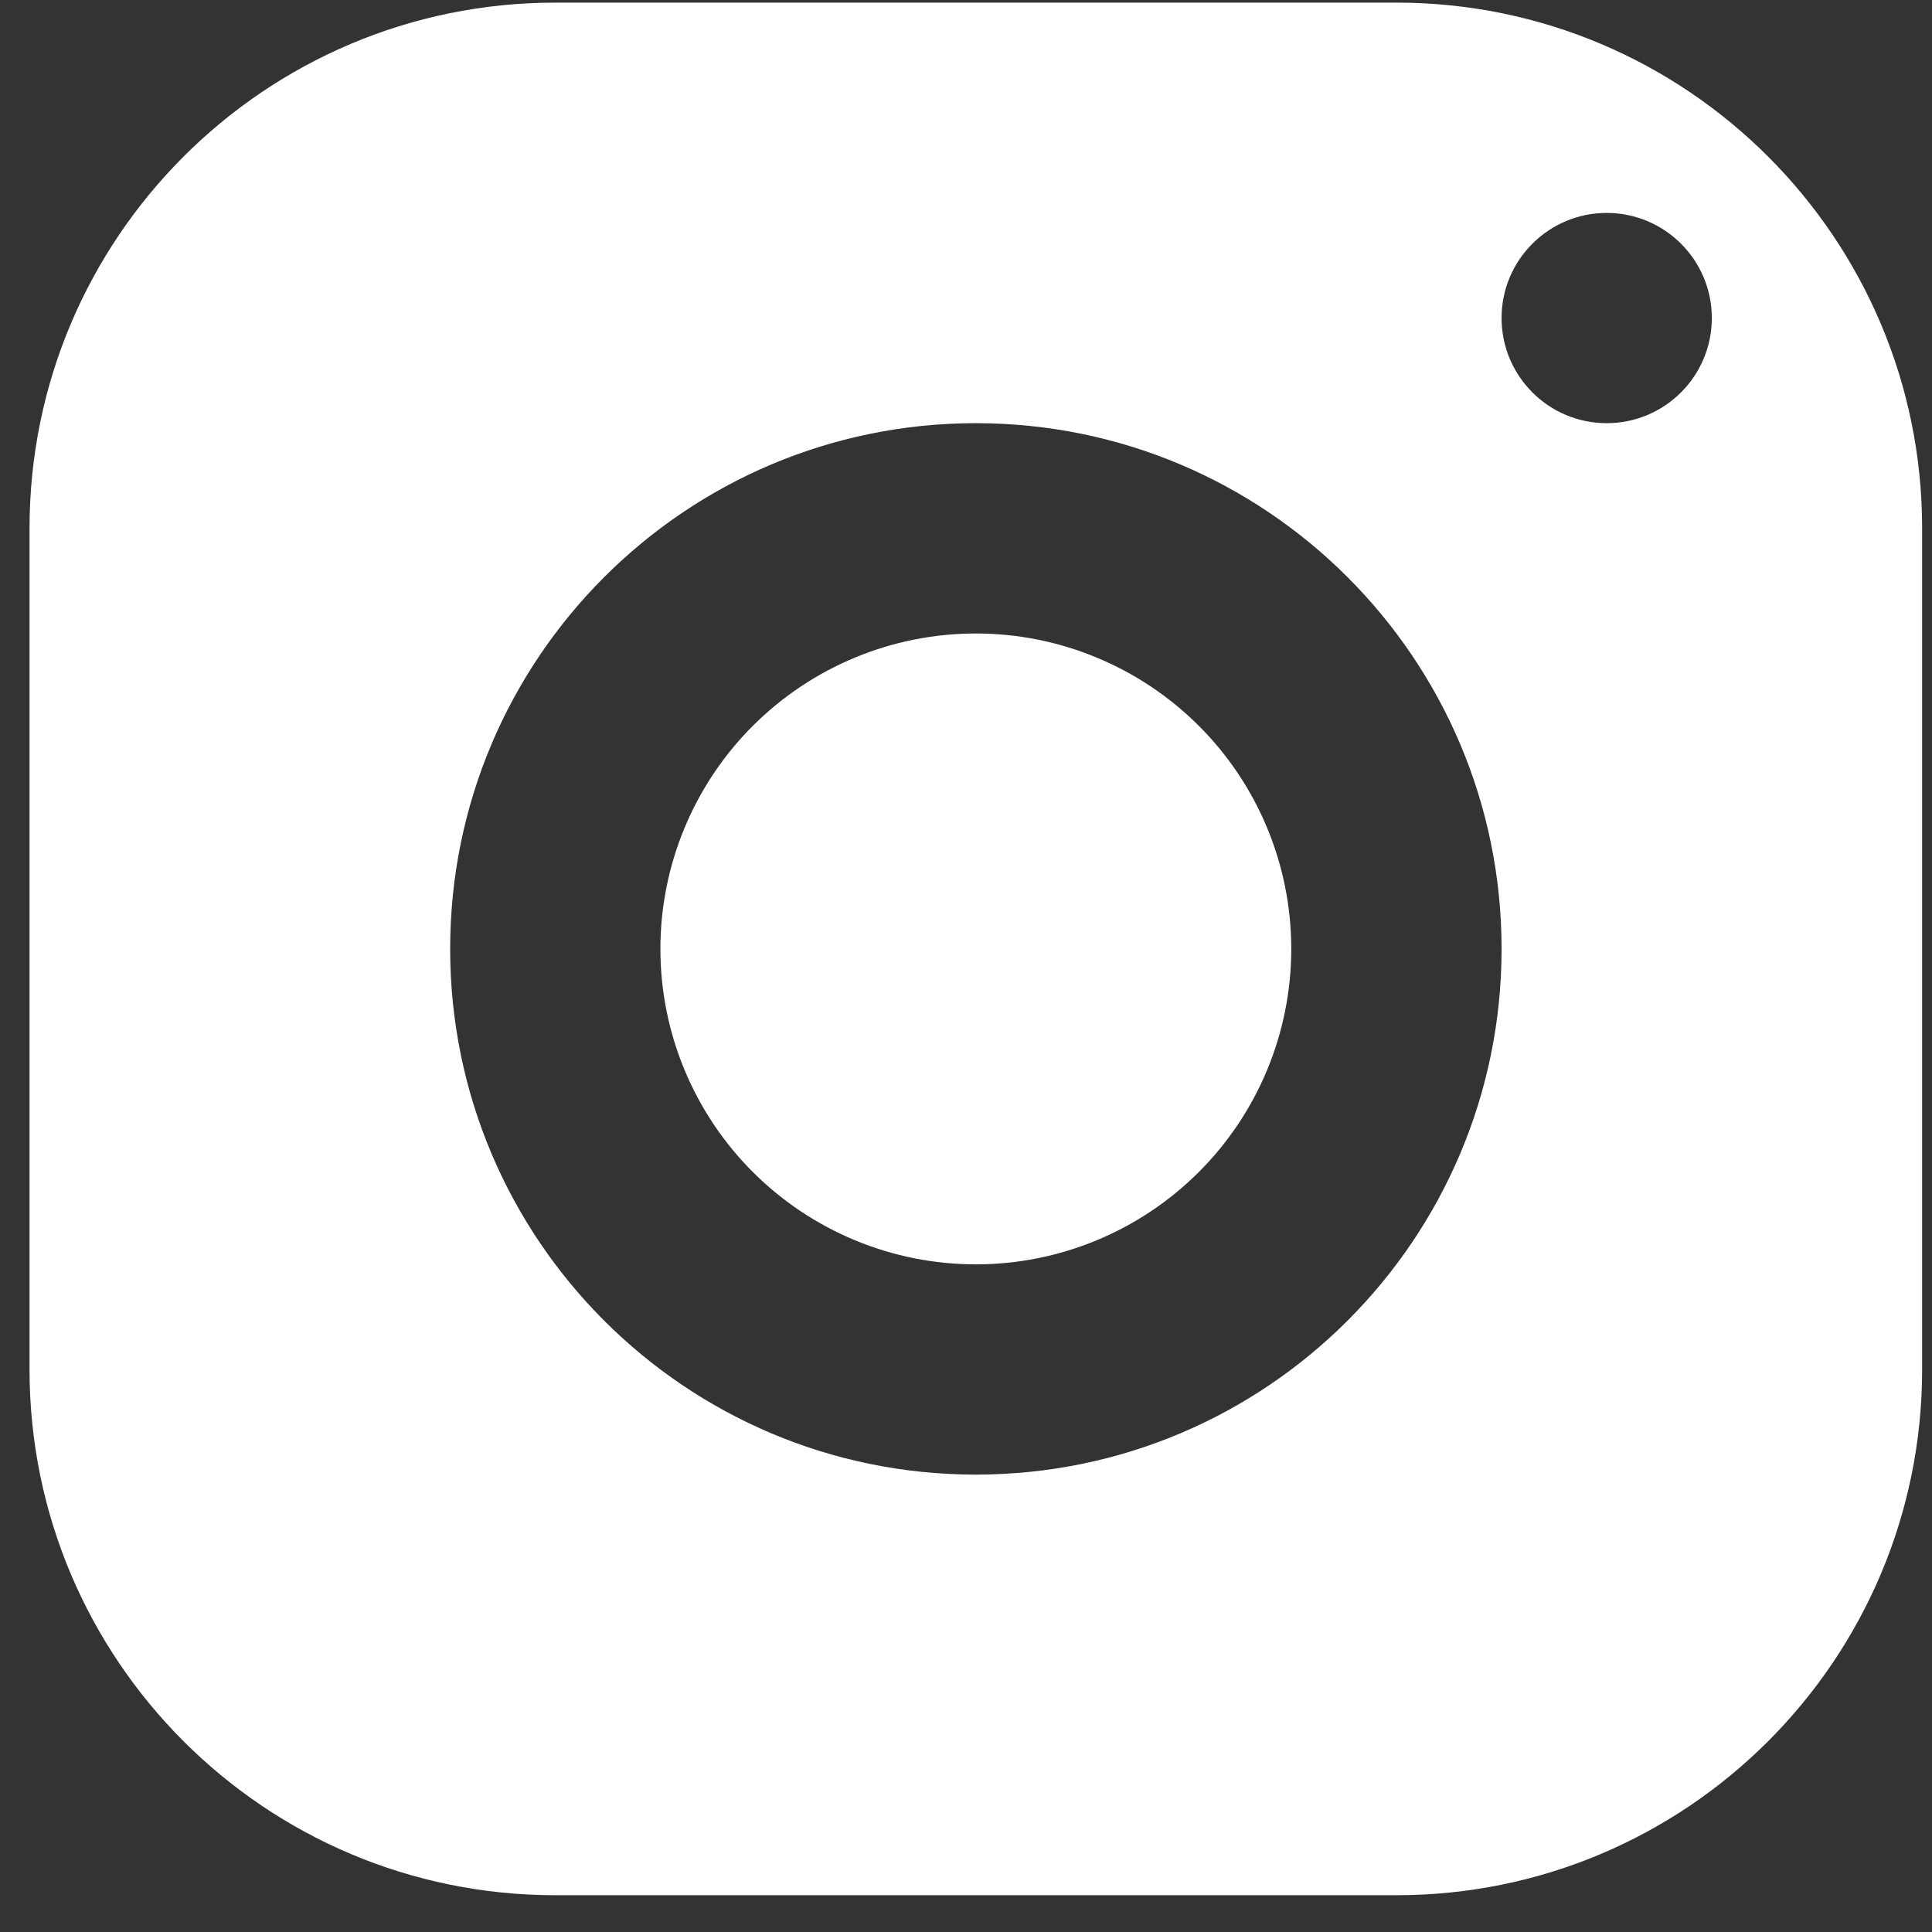 <?xml version="1.0" encoding="UTF-8"?>
<svg xmlns="http://www.w3.org/2000/svg" width="28" height="28" viewBox="0 0 28 28" fill="none">
  <rect x="0" y="0" width="28" height="28" fill="#333333" stroke="none"/>
  <path d="M8.047 0.038C3.84 0.038 0.428 3.45 0.428 7.657V19.848C0.428 24.055 3.84 27.467 8.047 27.467H20.238C24.445 27.467 27.857 24.055 27.857 19.848V7.657C27.857 3.45 24.445 0.038 20.238 0.038H8.047ZM23.285 3.086C24.127 3.086 24.809 3.768 24.809 4.609C24.809 5.451 24.127 6.133 23.285 6.133C22.444 6.133 21.762 5.451 21.762 4.609C21.762 3.768 22.444 3.086 23.285 3.086ZM14.143 6.133C18.35 6.133 21.762 9.545 21.762 13.752C21.762 17.96 18.35 21.371 14.143 21.371C9.935 21.371 6.524 17.96 6.524 13.752C6.524 9.545 9.935 6.133 14.143 6.133ZM14.143 9.181C12.93 9.181 11.768 9.663 10.91 10.52C10.053 11.377 9.571 12.54 9.571 13.752C9.571 14.965 10.053 16.128 10.91 16.985C11.768 17.842 12.93 18.324 14.143 18.324C15.355 18.324 16.518 17.842 17.375 16.985C18.233 16.128 18.714 14.965 18.714 13.752C18.714 12.54 18.233 11.377 17.375 10.52C16.518 9.663 15.355 9.181 14.143 9.181Z" fill="white"></path>
</svg>
